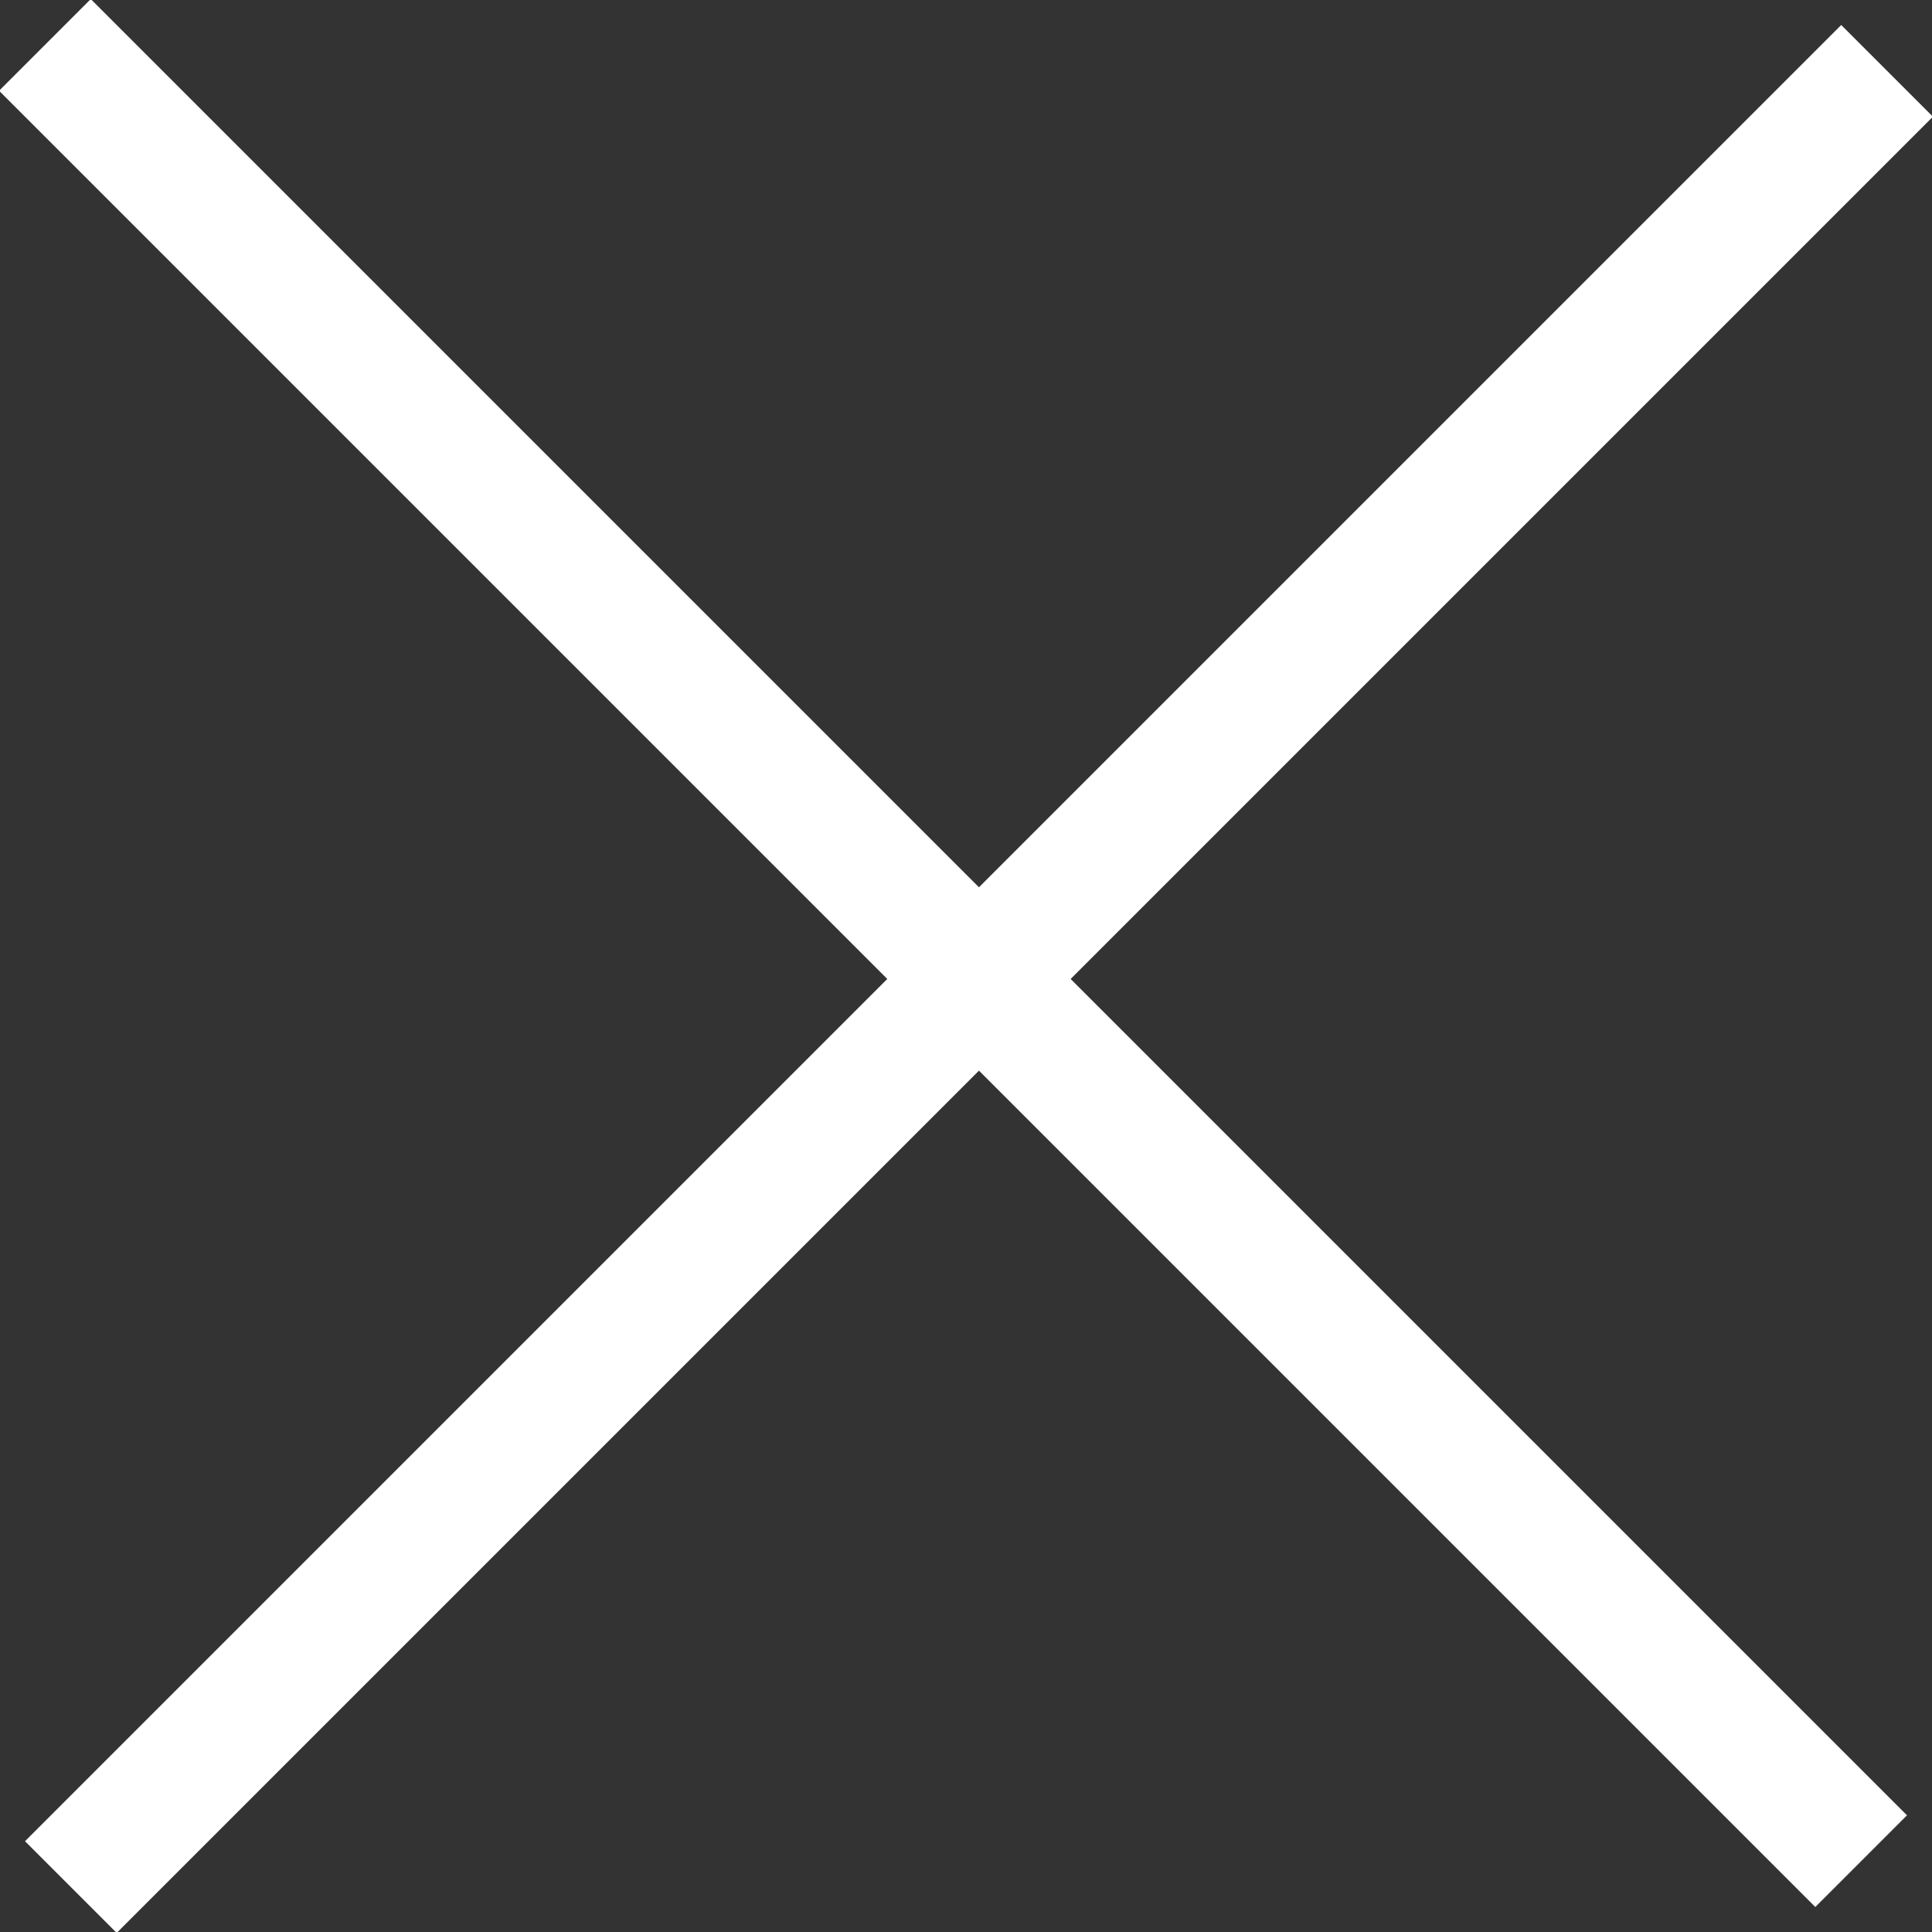 <?xml version="1.0" encoding="utf-8"?>
<!-- Generator: Adobe Illustrator 25.2.1, SVG Export Plug-In . SVG Version: 6.00 Build 0)  -->
<svg version="1.1" id="レイヤー_1" xmlns="http://www.w3.org/2000/svg" xmlns:xlink="http://www.w3.org/1999/xlink" x="0px"
	 y="0px" viewBox="0 0 29.8 29.8" style="enable-background:new 0 0 29.8 29.8;" xml:space="preserve">
<rect x="0" y="0" width="29.8" height="29.8" fill="#333333" stroke="none"/>
<style type="text/css">
	.st0{fill:none;stroke:#FFFFFF;stroke-width:2;stroke-linecap:square;stroke-miterlimit:10;}
</style>
<g id="レイヤー_2_1_">
	<g id="スライドショー">
		<line class="st0" x1="1.4" y1="1.4" x2="28" y2="28"/>
		<line class="st0" x1="28.4" y1="1.8" x2="1.8" y2="28.4"/>
	</g>
</g>
</svg>
